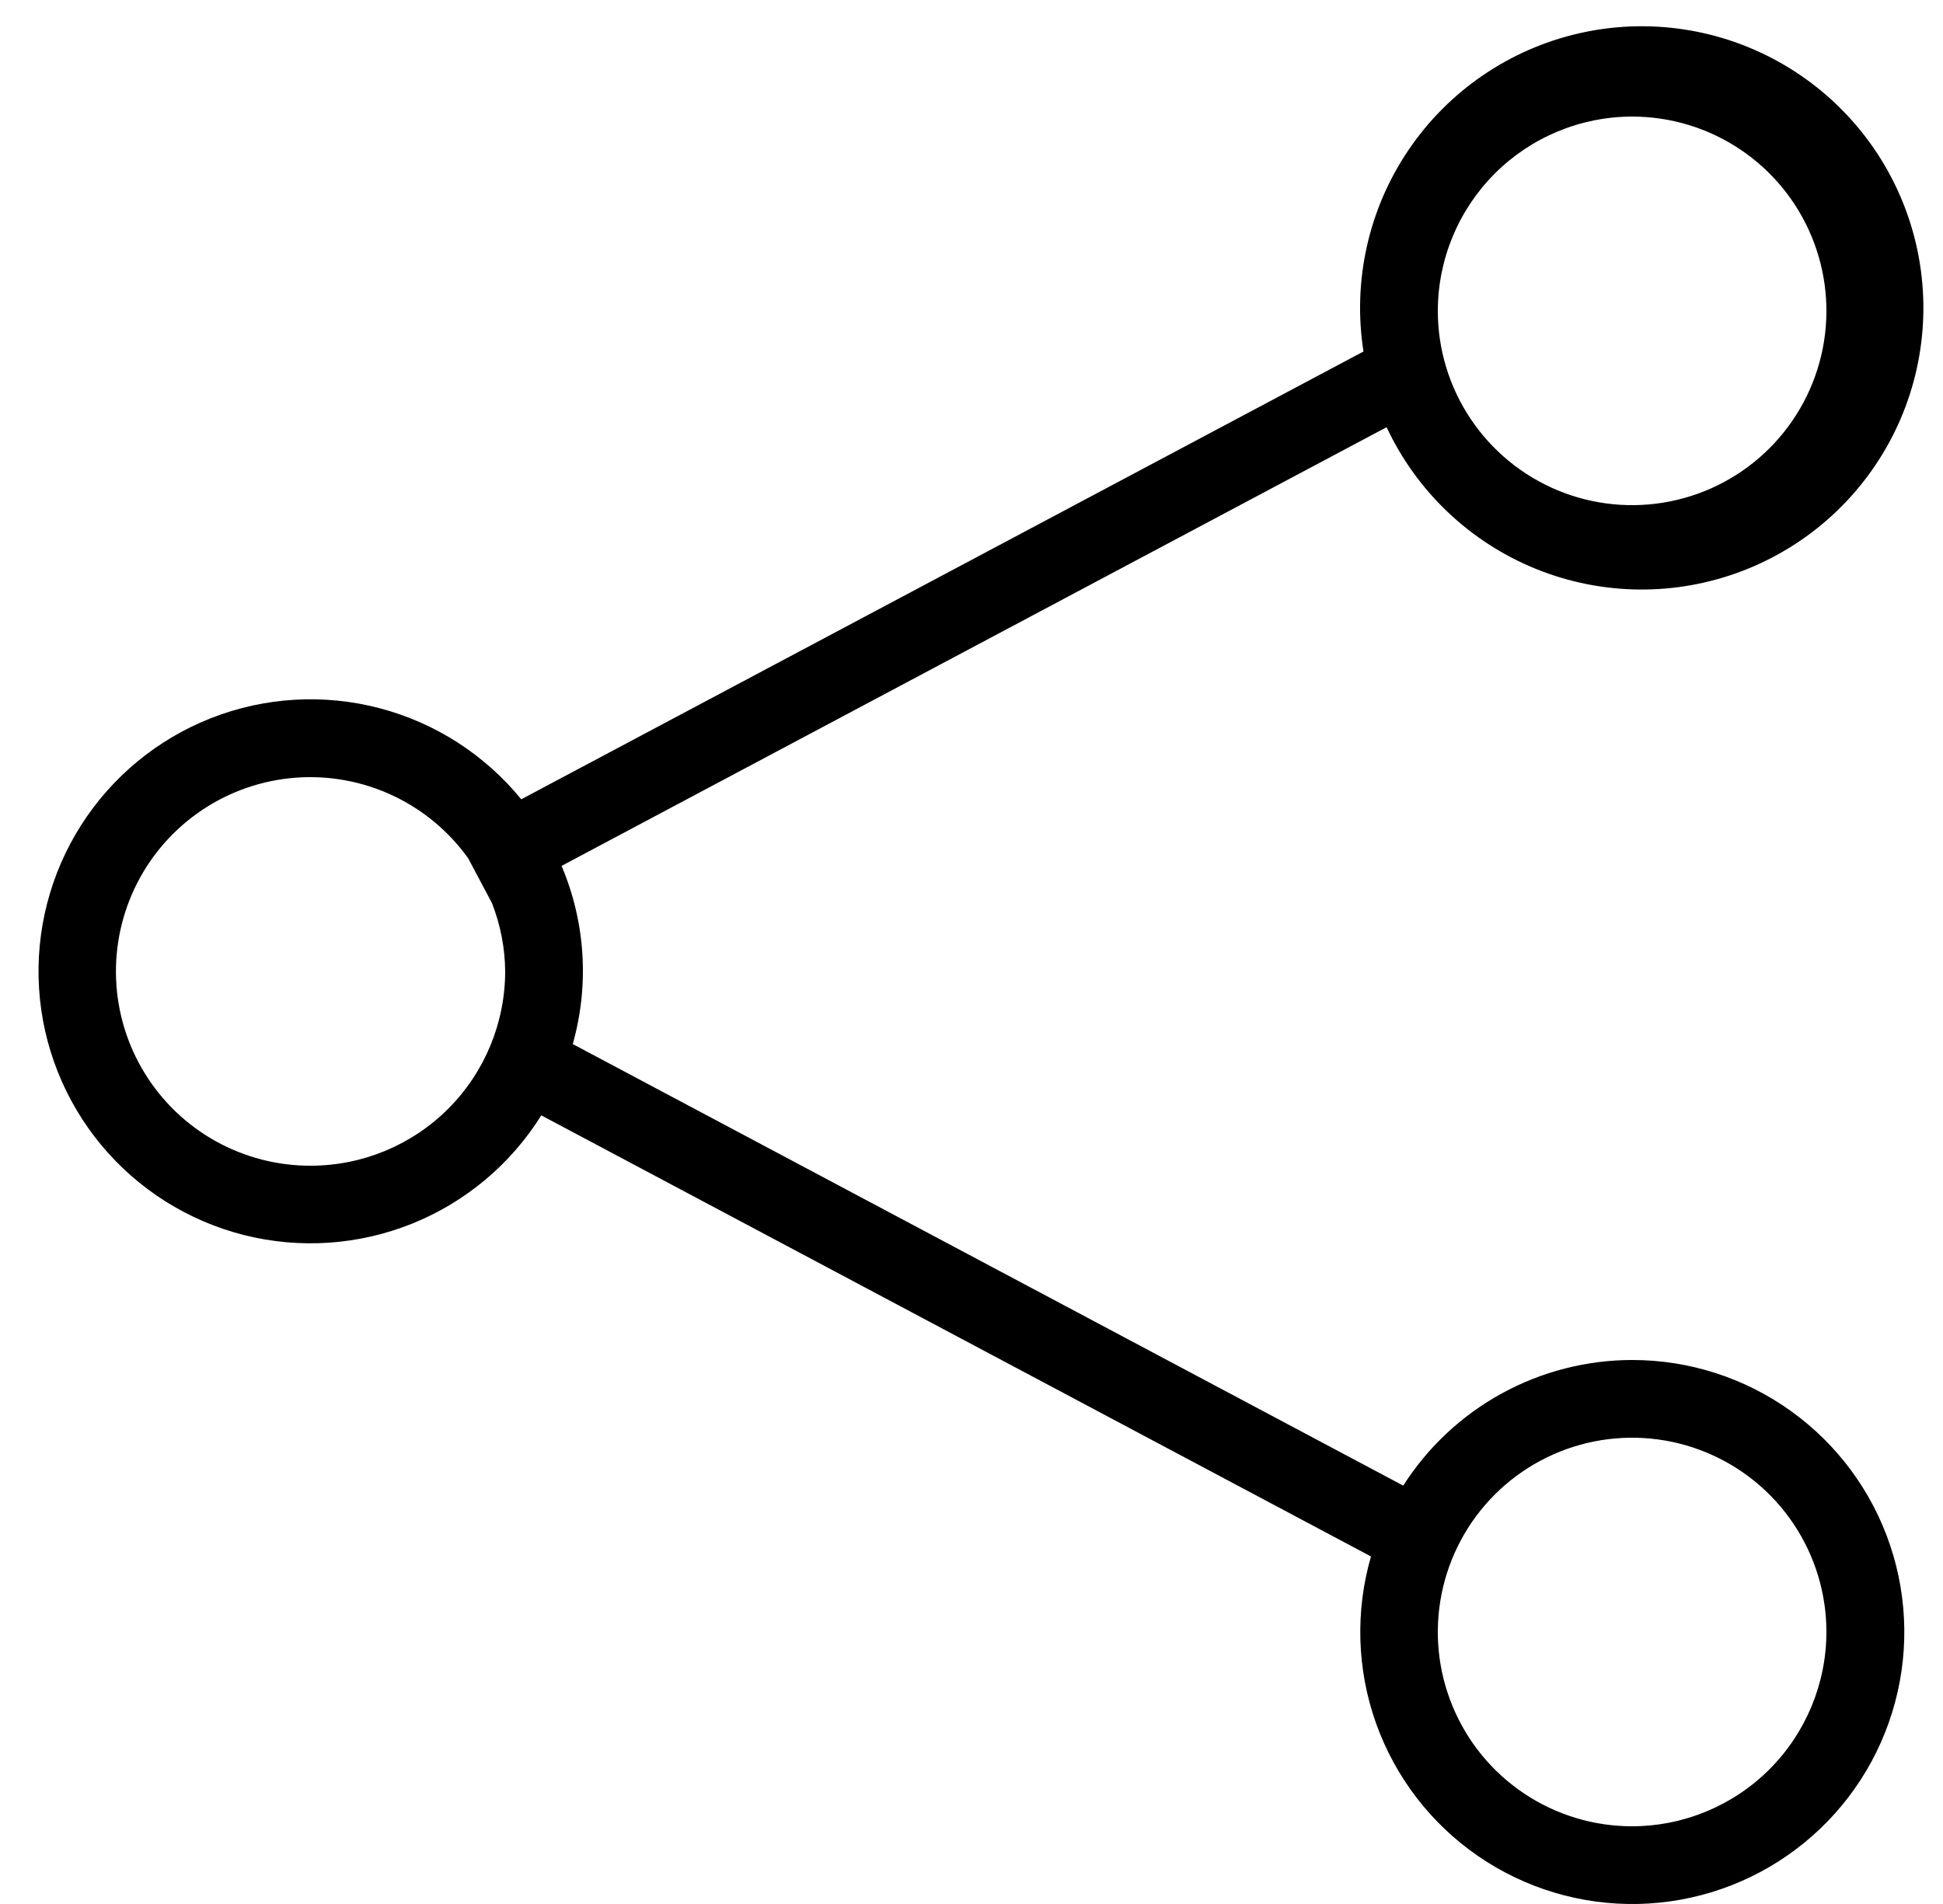 <svg width="50" height="49" viewBox="0 0 50 49" fill="none" xmlns="http://www.w3.org/2000/svg">
<path d="M42 35C40.826 35.001 39.671 35.298 38.641 35.863C37.612 36.428 36.741 37.243 36.11 38.233L14.739 26.869C15.168 25.352 15.066 23.735 14.451 22.284L35.682 10.994C36.459 12.655 37.837 13.96 39.537 14.646C41.238 15.332 43.136 15.347 44.848 14.689C46.56 14.031 47.958 12.749 48.762 11.101C49.566 9.452 49.715 7.56 49.179 5.807C48.644 4.053 47.463 2.567 45.875 1.649C44.288 0.731 42.411 0.449 40.624 0.86C38.836 1.271 37.271 2.344 36.244 3.863C35.216 5.382 34.803 7.234 35.087 9.046L13.414 20.57C12.476 19.422 11.199 18.601 9.765 18.225C8.331 17.849 6.814 17.939 5.434 18.48C4.054 19.022 2.882 19.988 2.086 21.238C1.29 22.489 0.912 23.96 1.005 25.439C1.099 26.919 1.66 28.33 2.607 29.47C3.555 30.61 4.839 31.42 6.277 31.784C7.714 32.147 9.229 32.044 10.605 31.491C11.98 30.937 13.144 29.962 13.929 28.704L35.28 40.056C34.872 41.467 34.918 42.97 35.412 44.354C35.906 45.737 36.822 46.93 38.031 47.763C39.24 48.597 40.681 49.029 42.15 48.999C43.618 48.968 45.039 48.477 46.213 47.594C47.387 46.711 48.253 45.481 48.689 44.078C49.125 42.676 49.109 41.172 48.643 39.779C48.177 38.386 47.285 37.175 46.093 36.318C44.9 35.46 43.469 34.999 42 35ZM42 3C42.989 3 43.956 3.293 44.778 3.843C45.6 4.392 46.241 5.173 46.619 6.087C46.998 7 47.097 8.006 46.904 8.976C46.711 9.945 46.235 10.836 45.535 11.536C44.836 12.235 43.945 12.711 42.975 12.904C42.005 13.097 41 12.998 40.087 12.62C39.173 12.241 38.392 11.6 37.843 10.778C37.293 9.956 37 8.989 37 8C37.002 6.674 37.529 5.404 38.466 4.466C39.404 3.529 40.674 3.002 42 3V3ZM8 30C7.142 30.003 6.299 29.785 5.549 29.368C4.8 28.95 4.171 28.347 3.722 27.616C3.274 26.886 3.02 26.052 2.987 25.195C2.954 24.338 3.141 23.487 3.532 22.723C3.922 21.96 4.502 21.31 5.217 20.835C5.931 20.361 6.755 20.078 7.611 20.014C8.466 19.95 9.323 20.107 10.1 20.47C10.877 20.833 11.547 21.39 12.047 22.087L12.658 23.237C12.879 23.799 12.995 24.396 13 25C12.998 26.326 12.471 27.596 11.534 28.534C10.596 29.471 9.326 29.998 8 30V30ZM42 47C41.011 47 40.044 46.707 39.222 46.157C38.4 45.608 37.759 44.827 37.381 43.913C37.002 43 36.903 41.995 37.096 41.025C37.289 40.055 37.765 39.164 38.464 38.465C39.164 37.765 40.055 37.289 41.025 37.096C41.994 36.903 43 37.002 43.913 37.381C44.827 37.759 45.608 38.4 46.157 39.222C46.707 40.044 47 41.011 47 42C46.998 43.326 46.471 44.596 45.534 45.534C44.596 46.471 43.326 46.998 42 47Z" fill="black"/>
</svg>
